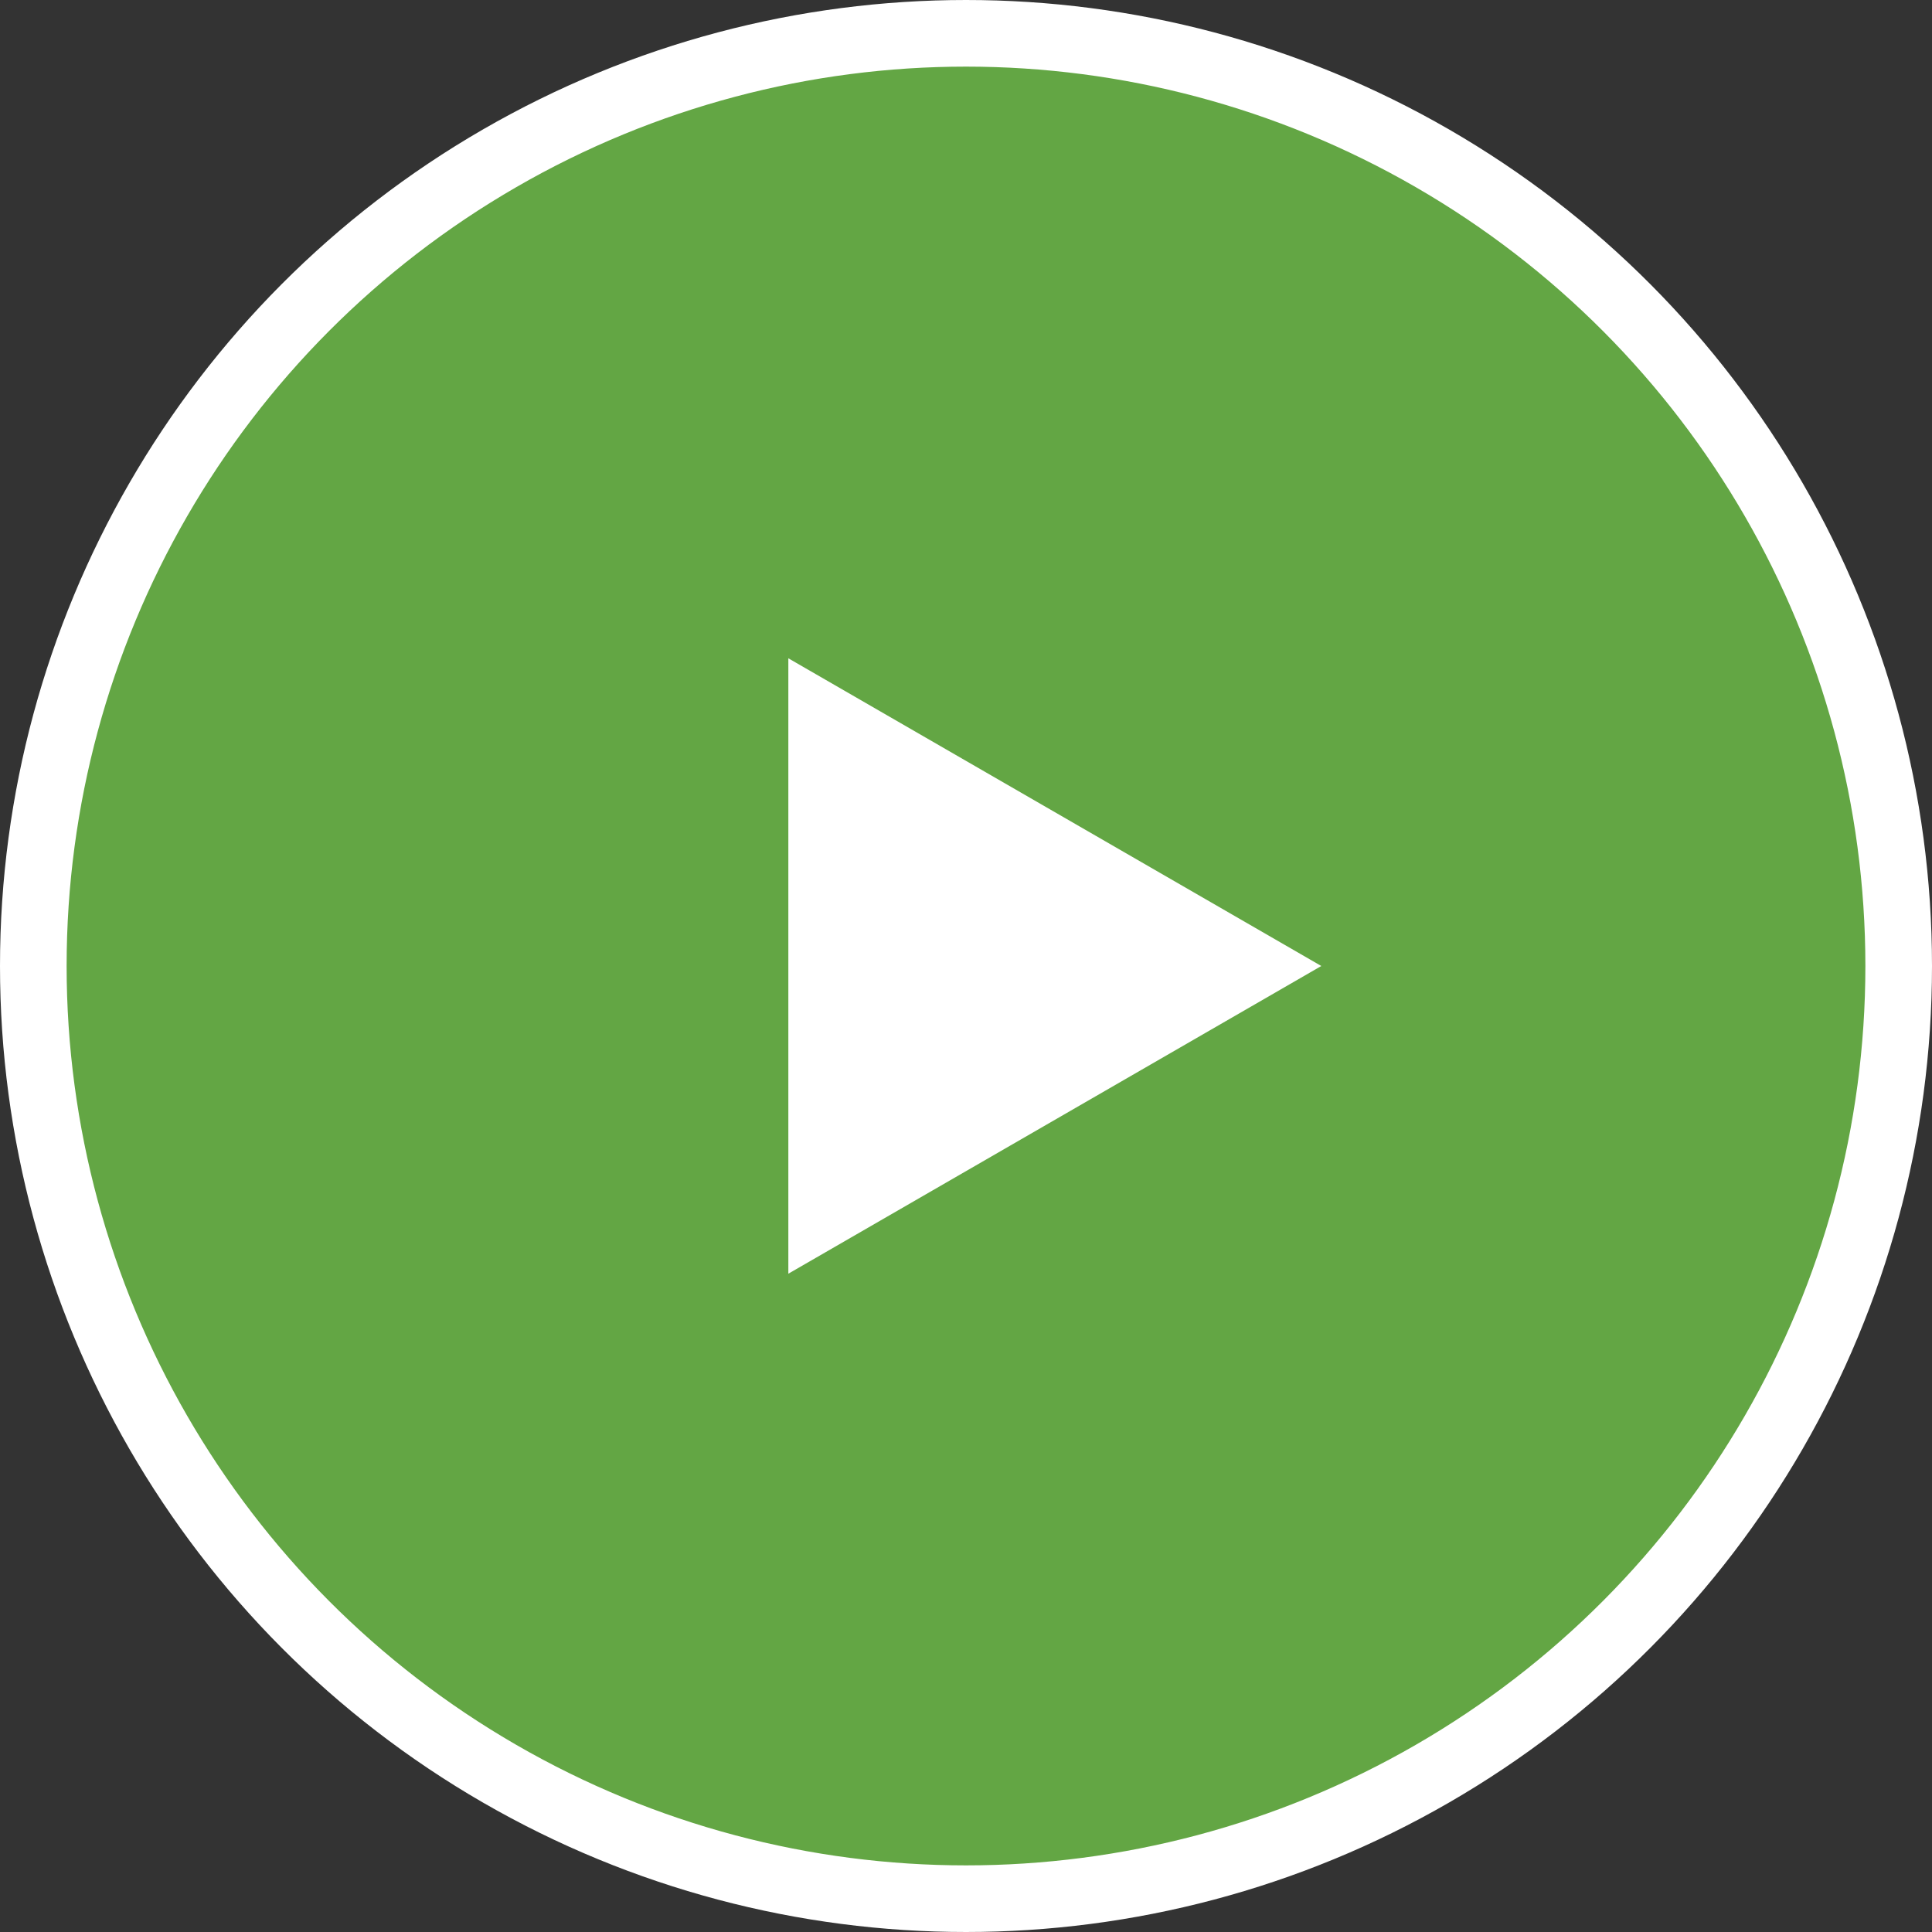 <svg width="116" height="116" viewBox="0 0 116 116" fill="none" xmlns="http://www.w3.org/2000/svg">
<rect x="0" y="0" width="116" height="116" fill="#333333" stroke="none"/>
<circle cx="58" cy="58" r="56" fill="#63A644" stroke="white" stroke-width="4"/>
<path d="M79.333 58L47.333 76.475V39.525L79.333 58Z" fill="white"/>
</svg>
